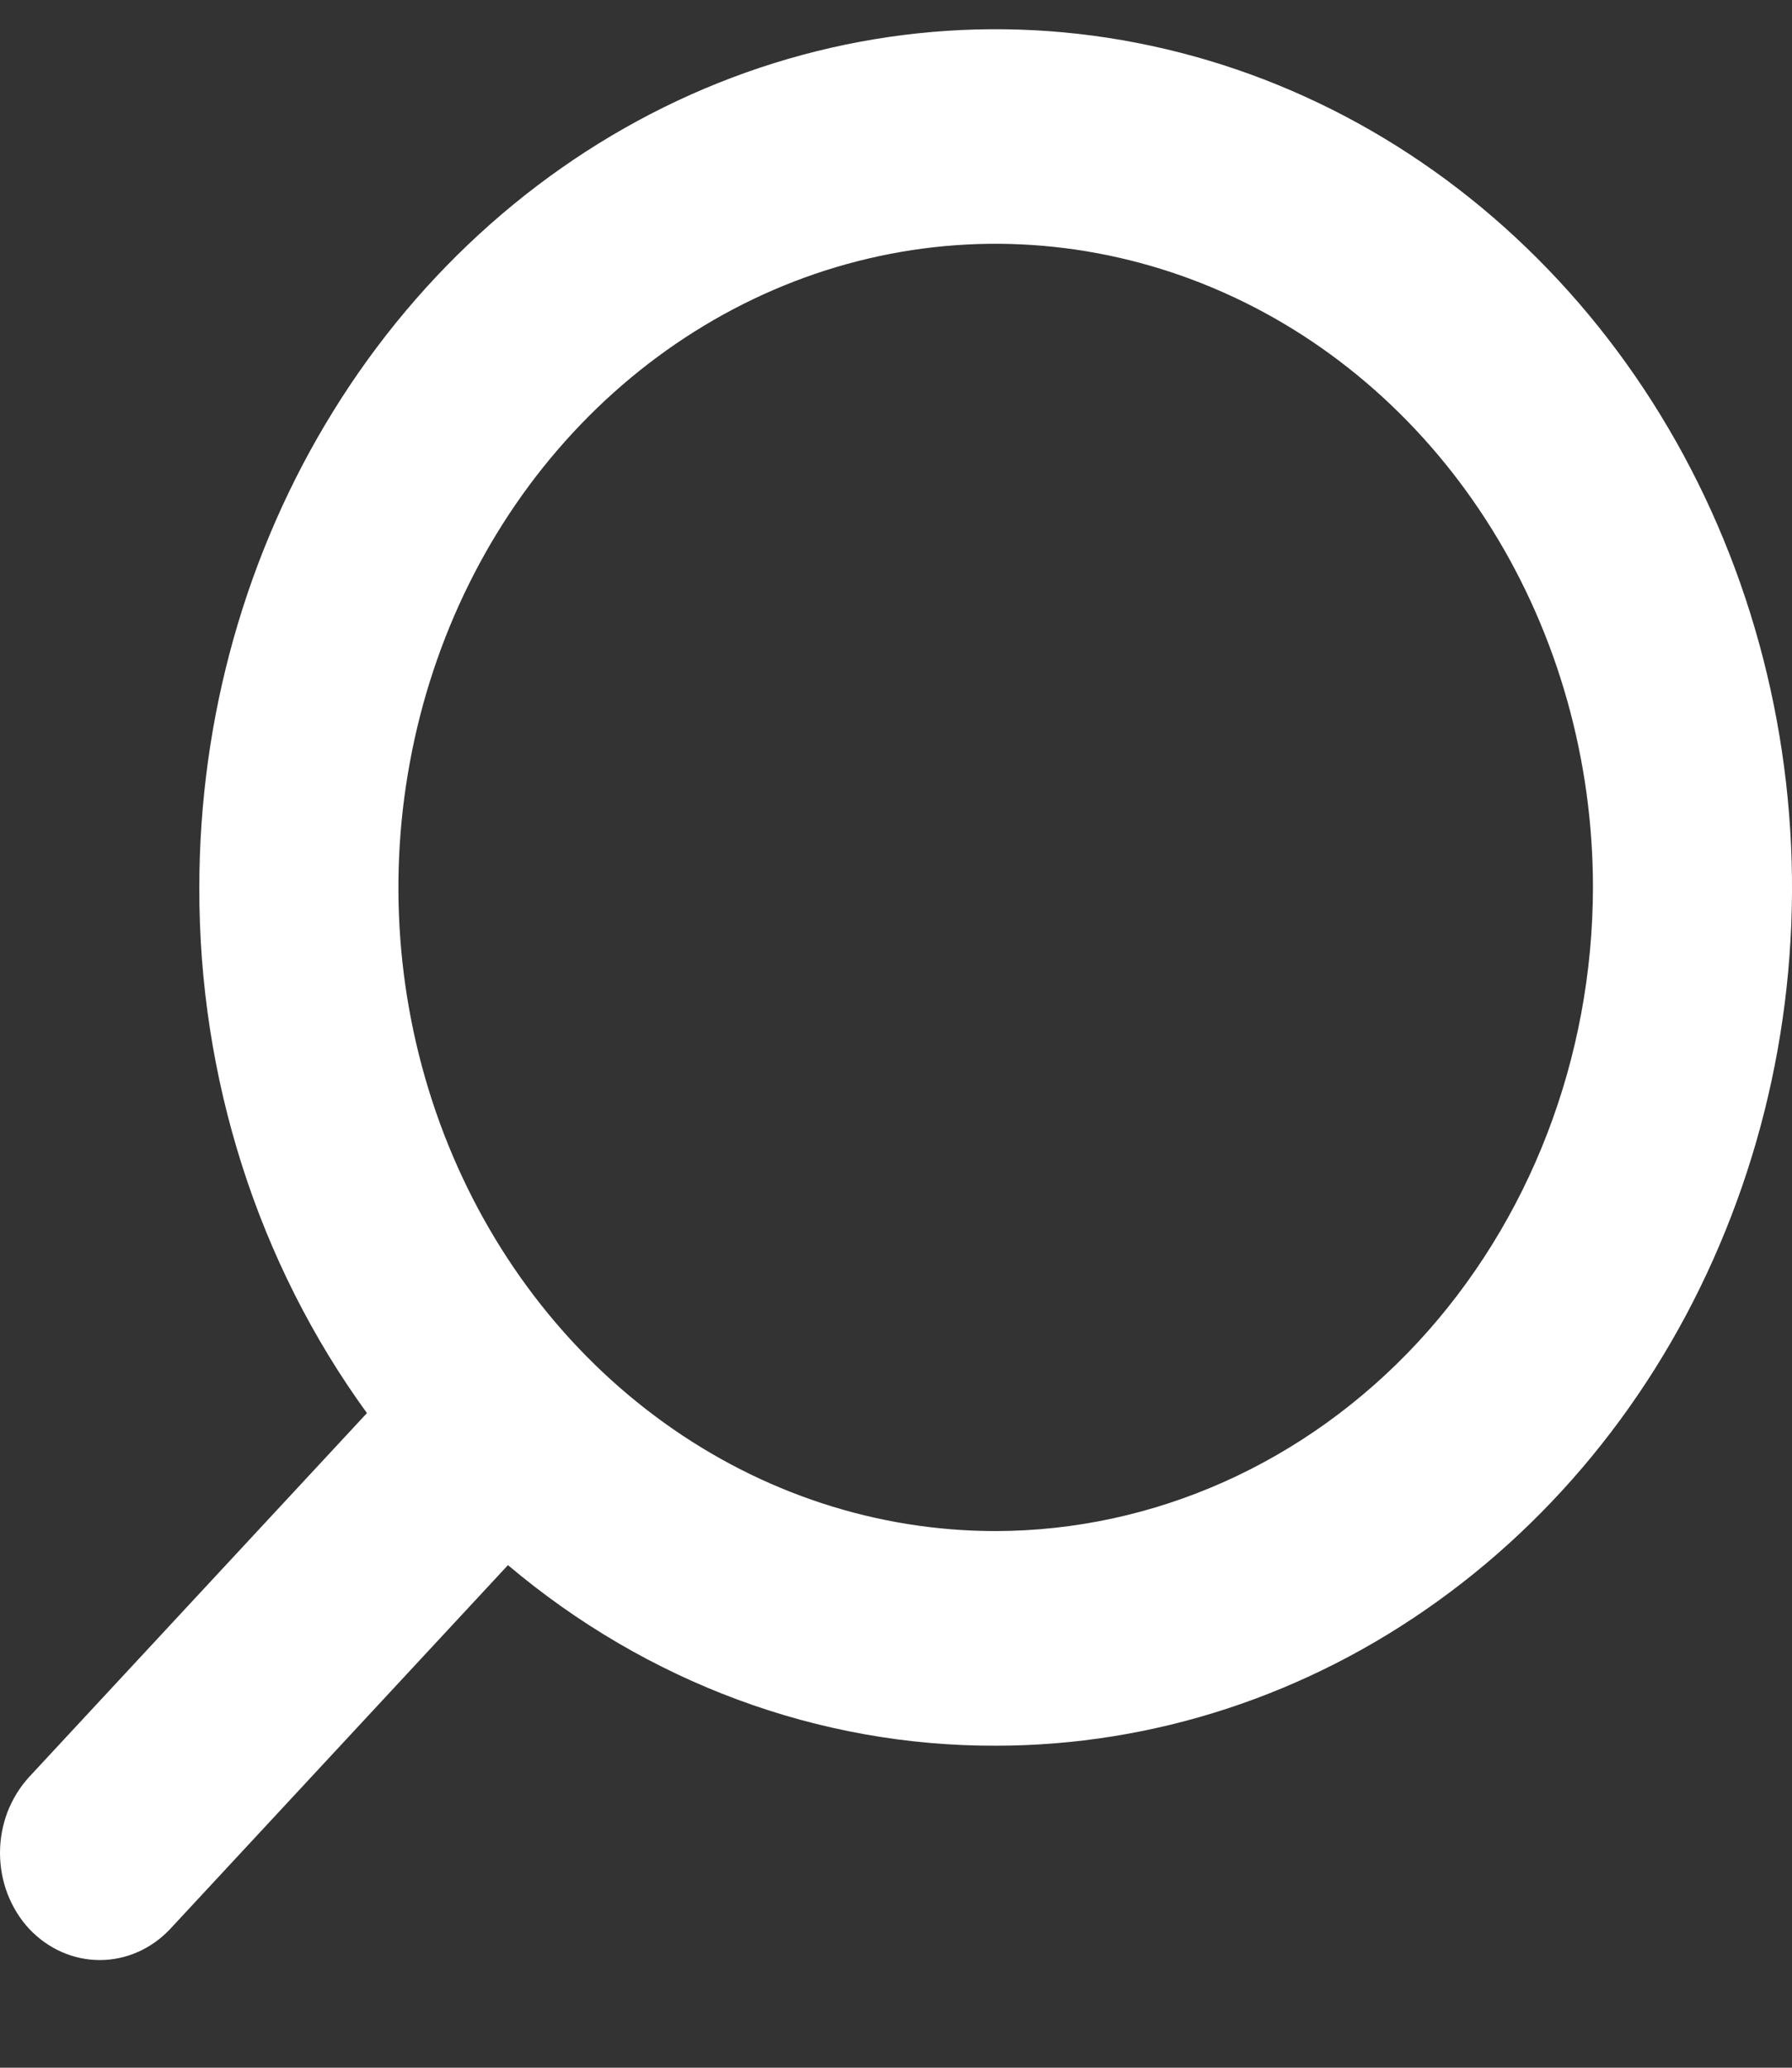<svg width="13" height="15" viewBox="0 0 13 15" fill="none" xmlns="http://www.w3.org/2000/svg">
<rect x="0" y="0" width="13" height="15" fill="#333333" stroke="none"/>
<path d="M0.212 12.89L2.662 10.251C1.871 9.163 1.442 7.82 1.446 6.438C1.446 5.207 1.785 4.003 2.42 2.979C3.054 1.955 3.957 1.157 5.012 0.686C6.068 0.215 7.229 0.091 8.35 0.332C9.471 0.572 10.5 1.165 11.308 2.036C12.116 2.906 12.666 4.016 12.889 5.223C13.112 6.431 12.998 7.683 12.56 8.82C12.123 9.958 11.383 10.93 10.432 11.614C9.483 12.298 8.366 12.664 7.223 12.664C5.941 12.668 4.694 12.206 3.685 11.354L1.235 13.993C1.099 14.138 0.915 14.219 0.724 14.219C0.532 14.219 0.349 14.138 0.212 13.993C0.145 13.921 0.092 13.835 0.055 13.74C0.019 13.646 -2.59638e-07 13.544 -2.59638e-07 13.442C-2.59638e-07 13.339 0.019 13.238 0.055 13.143C0.092 13.049 0.145 12.963 0.212 12.89V12.89ZM11.556 6.438C11.556 5.514 11.302 4.612 10.826 3.844C10.35 3.076 9.673 2.477 8.881 2.124C8.089 1.771 7.218 1.678 6.378 1.858C5.537 2.038 4.765 2.483 4.159 3.136C3.553 3.789 3.141 4.621 2.974 5.527C2.806 6.433 2.892 7.371 3.22 8.225C3.548 9.078 4.103 9.807 4.816 10.32C5.528 10.833 6.366 11.107 7.223 11.107C8.372 11.105 9.473 10.613 10.285 9.738C11.097 8.862 11.554 7.676 11.556 6.438Z" fill="white"/>
</svg>
